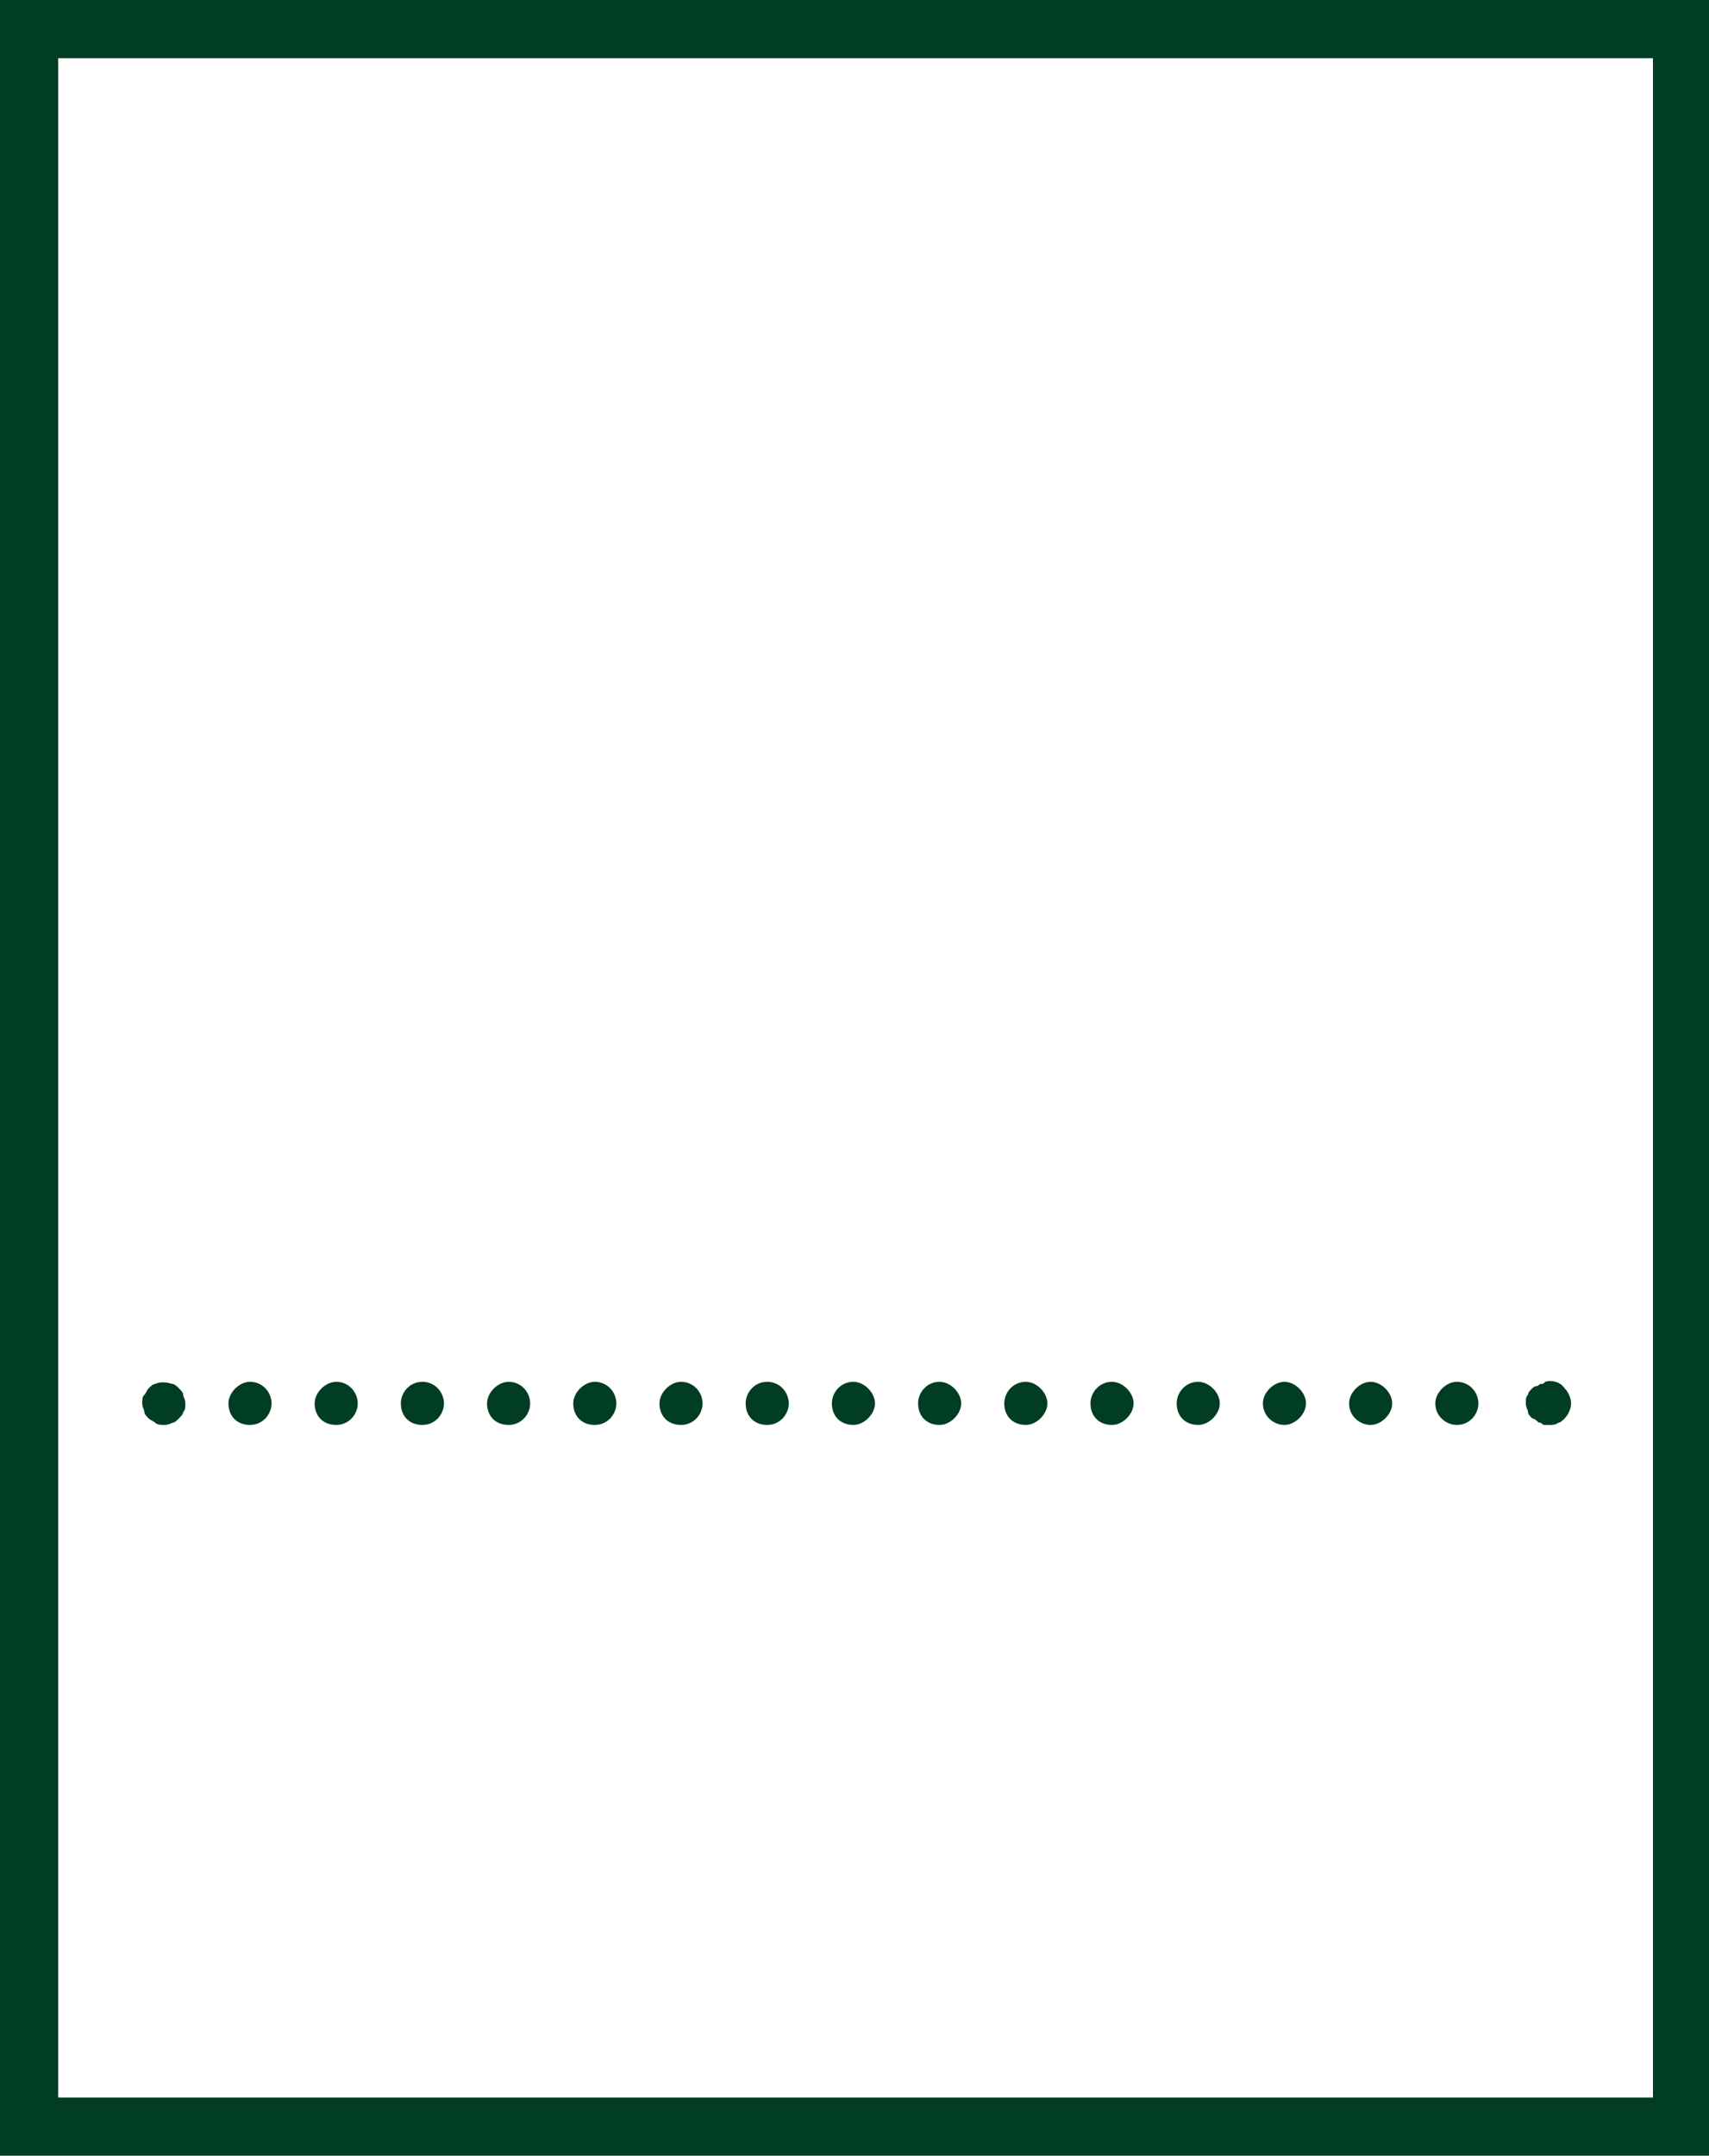 <?xml version="1.0" encoding="UTF-8"?>
<!-- Generator: Adobe Illustrator 27.7.0, SVG Export Plug-In . SVG Version: 6.00 Build 0)  -->
<svg xmlns="http://www.w3.org/2000/svg" xmlns:xlink="http://www.w3.org/1999/xlink" version="1.1" id="Layer_1" x="0px" y="0px" viewBox="0 0 79.3 100" style="enable-background:new 0 0 79.3 100;" xml:space="preserve">
<style type="text/css">
	.st0{clip-path:url(#SVGID_00000000916898546881961360000014287708214365430407_);}
	.st1{fill:#003D23;}
</style>
<g>
	<g id="Group_779">
		<g>
			<defs>
				<rect id="SVGID_1_" width="79.3" height="100"></rect>
			</defs>
			<clipPath id="SVGID_00000151529807582166141640000006298538168107516606_">
				<use xlink:href="#SVGID_1_" style="overflow:visible;"></use>
			</clipPath>
			<g id="Group_778" style="clip-path:url(#SVGID_00000151529807582166141640000006298538168107516606_);">
				<path class="st1" d="M79.6,100.3h-80V-0.3h80V100.3z M2.7,97.3h74V2.7h-74V97.3z"></path>
			</g>
		</g>
	</g>
	<path class="st1" d="M7.6,66.1c-0.1,0-0.3,0-0.4-0.1S7,65.9,6.9,65.8c-0.1-0.1-0.2-0.2-0.2-0.3c0-0.1-0.1-0.2-0.1-0.4   s0-0.3,0.1-0.4s0.1-0.2,0.2-0.3c0.1-0.1,0.2-0.2,0.3-0.2c0.2-0.1,0.5-0.1,0.8,0c0.1,0,0.2,0.1,0.3,0.2c0.1,0.1,0.2,0.2,0.2,0.3   s0.1,0.2,0.1,0.4s0,0.3-0.1,0.4c0,0.1-0.1,0.2-0.2,0.3C8.2,65.9,8.1,66,8,66C7.8,66.1,7.7,66.1,7.6,66.1z"></path>
	<path class="st1" d="M66.6,65.1c0-0.5,0.5-1,1-1l0,0c0.6,0,1,0.5,1,1l0,0c0,0.5-0.4,1-1,1l0,0C67.1,66.1,66.6,65.7,66.6,65.1z    M62.6,65.1c0-0.5,0.5-1,1-1l0,0c0.5,0,1,0.5,1,1l0,0c0,0.5-0.5,1-1,1l0,0C63.1,66.1,62.6,65.7,62.6,65.1z M58.6,65.1   c0-0.5,0.5-1,1-1l0,0c0.5,0,1,0.5,1,1l0,0c0,0.5-0.5,1-1,1l0,0C59.1,66.1,58.6,65.7,58.6,65.1z M54.6,65.1c0-0.5,0.4-1,1-1l0,0   c0.5,0,1,0.5,1,1l0,0c0,0.5-0.5,1-1,1l0,0C55,66.1,54.6,65.7,54.6,65.1z M50.6,65.1c0-0.5,0.4-1,1-1l0,0c0.5,0,1,0.5,1,1l0,0   c0,0.5-0.5,1-1,1l0,0C51,66.1,50.6,65.7,50.6,65.1z M46.6,65.1c0-0.5,0.4-1,1-1l0,0c0.5,0,1,0.5,1,1l0,0c0,0.5-0.5,1-1,1l0,0   C47,66.1,46.6,65.7,46.6,65.1z M42.6,65.1c0-0.5,0.4-1,1-1l0,0c0.5,0,1,0.5,1,1l0,0c0,0.5-0.5,1-1,1l0,0   C43,66.1,42.6,65.7,42.6,65.1z M38.6,65.1c0-0.5,0.4-1,1-1l0,0c0.5,0,1,0.5,1,1l0,0c0,0.5-0.5,1-1,1l0,0   C39,66.1,38.6,65.7,38.6,65.1z M34.6,65.1c0-0.5,0.4-1,1-1l0,0c0.6,0,1,0.5,1,1l0,0c0,0.5-0.4,1-1,1l0,0   C35,66.1,34.6,65.7,34.6,65.1z M30.6,65.1c0-0.5,0.5-1,1-1l0,0c0.6,0,1,0.5,1,1l0,0c0,0.5-0.4,1-1,1l0,0   C31,66.1,30.6,65.7,30.6,65.1z M26.6,65.1c0-0.5,0.5-1,1-1l0,0c0.6,0,1,0.5,1,1l0,0c0,0.5-0.4,1-1,1l0,0   C27,66.1,26.6,65.7,26.6,65.1z M22.6,65.1c0-0.5,0.5-1,1-1l0,0c0.6,0,1,0.5,1,1l0,0c0,0.5-0.4,1-1,1l0,0   C23,66.1,22.6,65.7,22.6,65.1z M18.6,65.1c0-0.5,0.4-1,1-1l0,0c0.6,0,1,0.5,1,1l0,0c0,0.5-0.4,1-1,1l0,0   C19,66.1,18.6,65.7,18.6,65.1z M14.6,65.1c0-0.5,0.5-1,1-1l0,0c0.6,0,1,0.5,1,1l0,0c0,0.5-0.4,1-1,1l0,0   C15,66.1,14.6,65.7,14.6,65.1z M10.6,65.1c0-0.5,0.5-1,1-1l0,0c0.6,0,1,0.5,1,1l0,0c0,0.5-0.4,1-1,1l0,0   C11,66.1,10.6,65.7,10.6,65.1z"></path>
	<path class="st1" d="M71.9,66.1c-0.1,0-0.1,0-0.2,0c-0.1,0-0.1,0-0.2-0.1c-0.1,0-0.1,0-0.2-0.1c0,0-0.1-0.1-0.2-0.1   c-0.1-0.1-0.2-0.2-0.2-0.3c0-0.1-0.1-0.2-0.1-0.4s0-0.3,0.1-0.4c0-0.1,0.1-0.2,0.2-0.3c0,0,0.1-0.1,0.2-0.1c0.1,0,0.1-0.1,0.2-0.1   c0.1,0,0.1,0,0.2-0.1c0.3-0.1,0.7,0,0.9,0.3c0.2,0.2,0.3,0.5,0.3,0.7s-0.1,0.5-0.3,0.7c-0.1,0.1-0.2,0.2-0.3,0.2   C72.2,66.1,72,66.1,71.9,66.1z"></path>
</g>
</svg>
